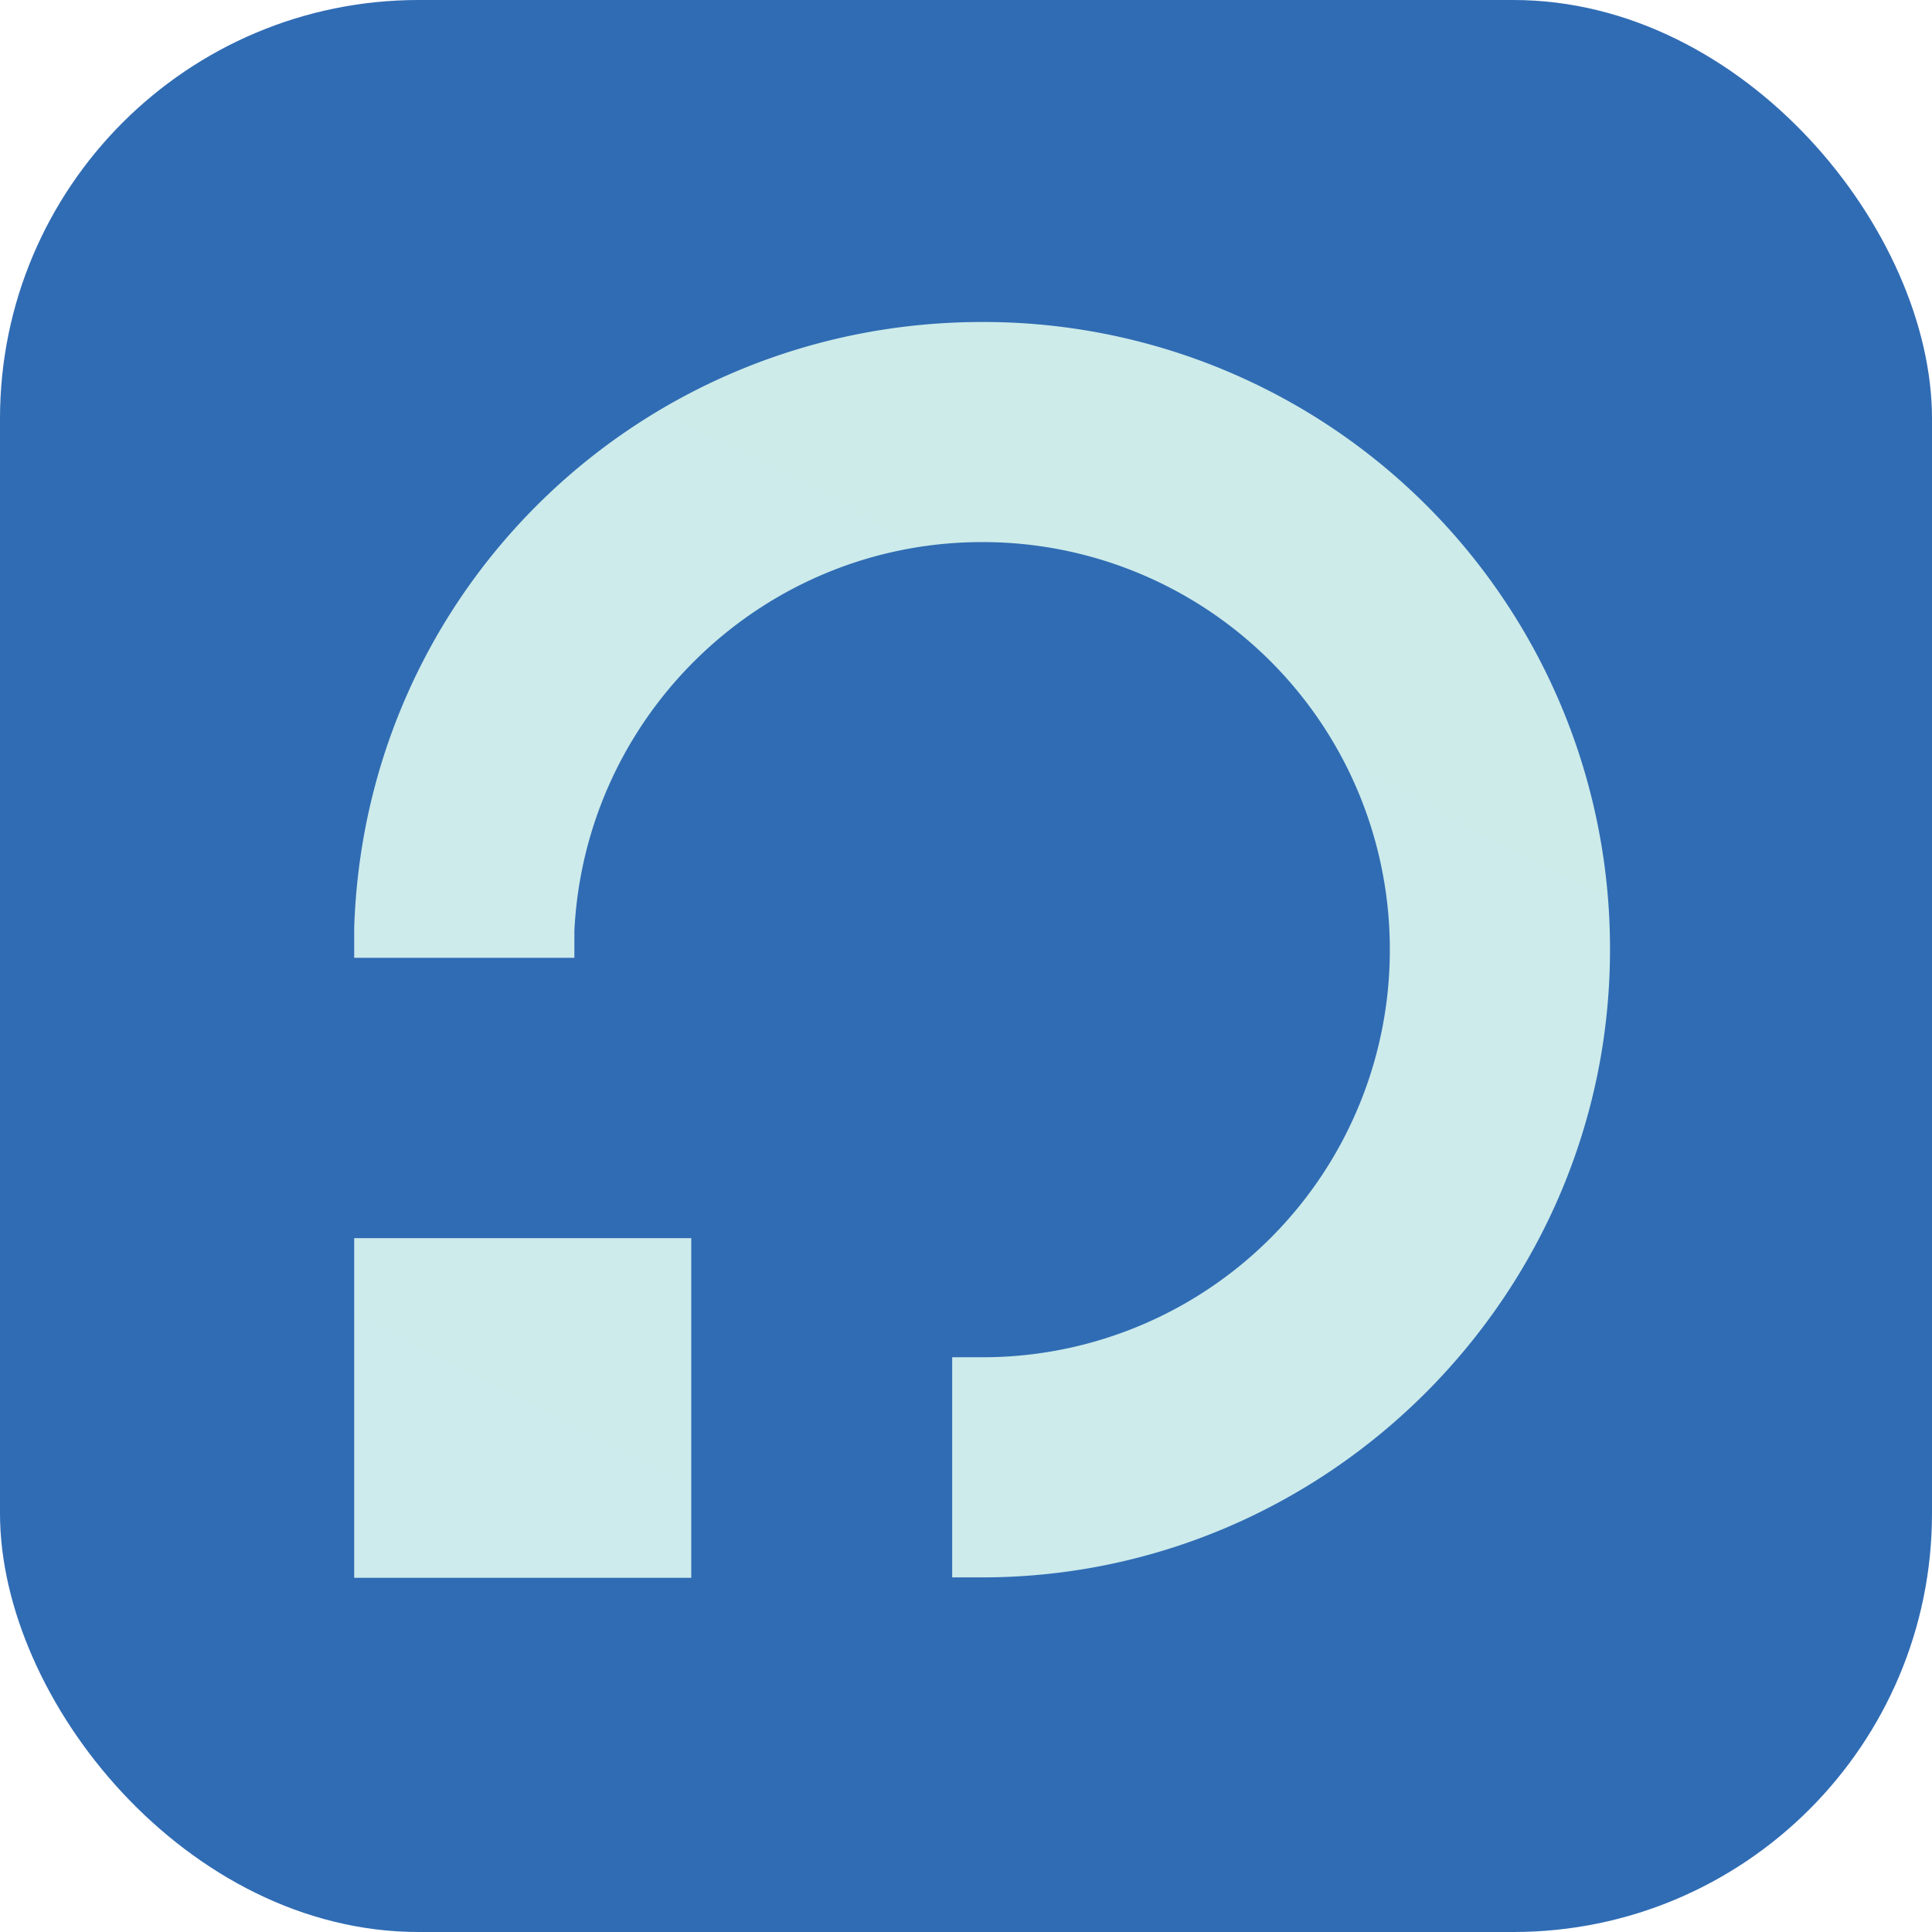 <svg xmlns="http://www.w3.org/2000/svg" width="60" height="60" fill="none"><rect width="60" height="60" fill="#306CB4" rx="13"/><path fill="url(#a)" d="M30.5 10C19.948 10 11.338 18.27 11 28.818v.928h6.838v-.843c.337-6.751 5.909-12.068 12.662-12.068a12.643 12.643 0 0 1 12.662 12.658A12.643 12.643 0 0 1 30.5 42.151h-.929v6.836h.929c10.72 0 19.5-8.776 19.5-19.494A19.451 19.451 0 0 0 30.5 10z"/><path fill="url(#b)" d="M11 38.452h10.468V49H11V38.452z"/><defs><linearGradient id="a" x1="31.027" x2="11" y1="10" y2="49" gradientUnits="userSpaceOnUse"><stop stop-color="#CDEBE9"/><stop offset="1" stop-color="#CDEBEC"/></linearGradient><linearGradient id="b" x1="31.027" x2="11" y1="10" y2="49" gradientUnits="userSpaceOnUse"><stop stop-color="#CDEBE9"/><stop offset="1" stop-color="#CDEBEC"/></linearGradient></defs></svg>